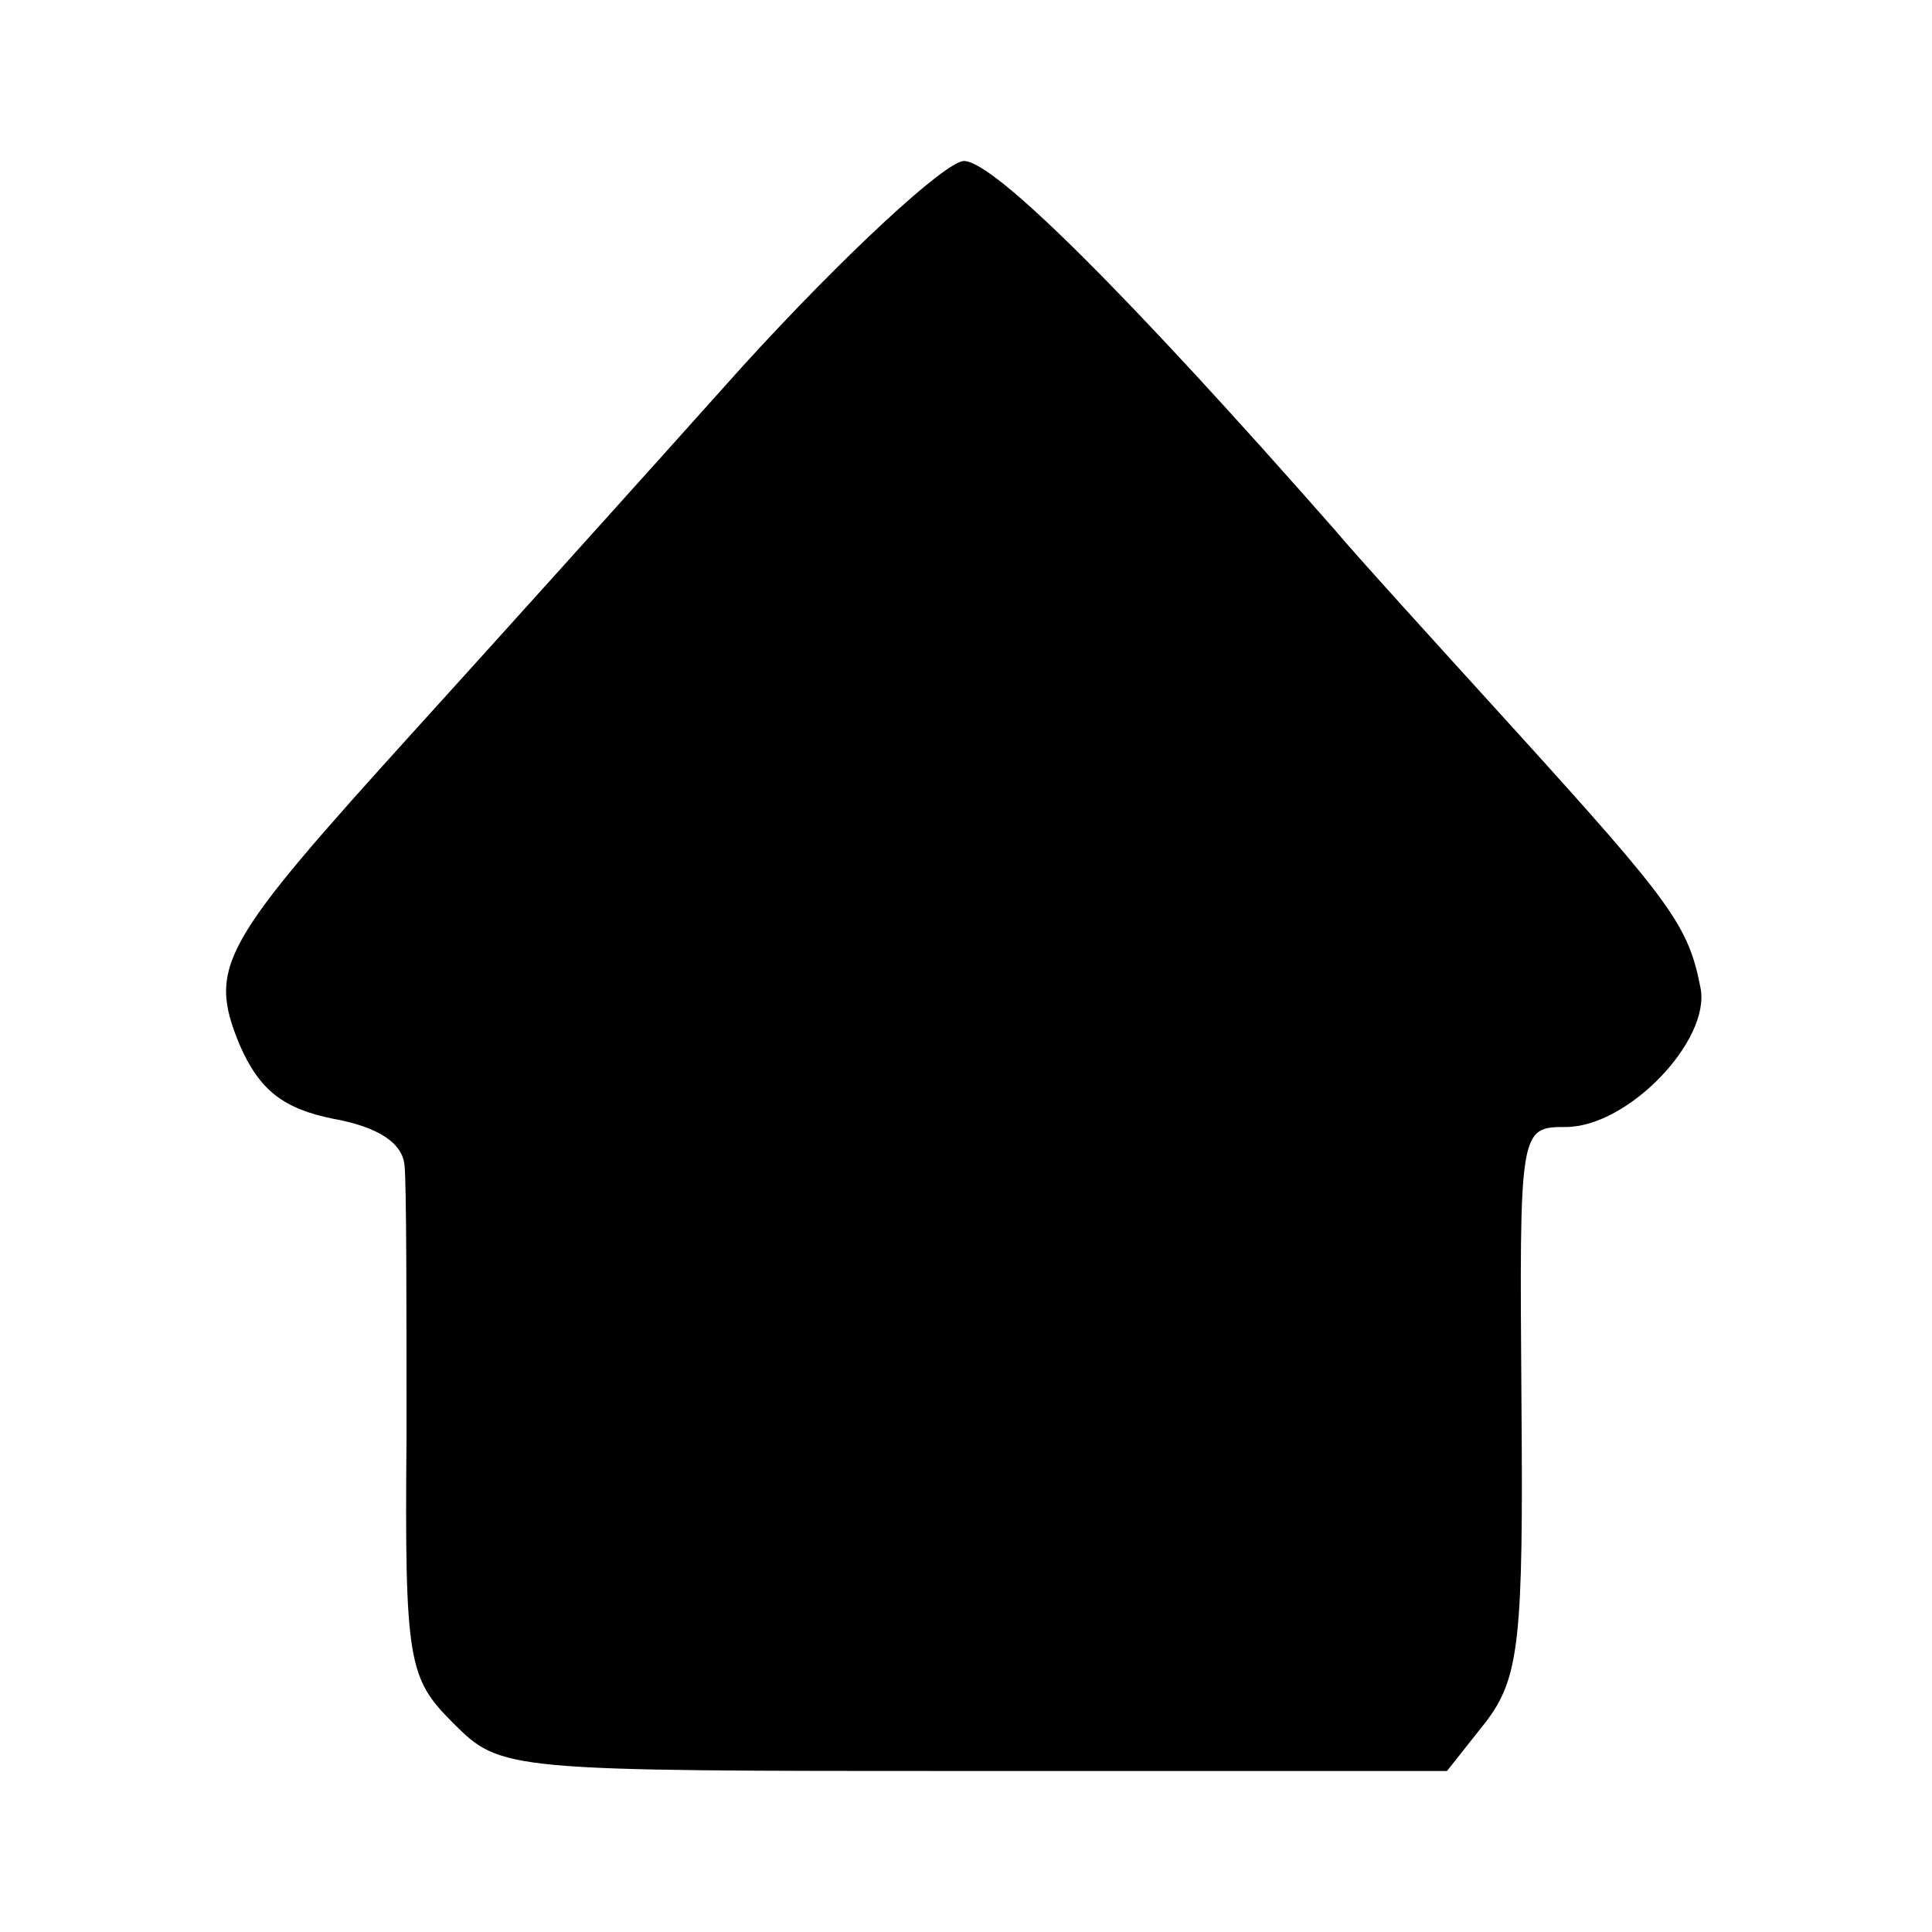 <?xml version="1.0" standalone="no"?>
<!DOCTYPE svg PUBLIC "-//W3C//DTD SVG 20010904//EN"
 "http://www.w3.org/TR/2001/REC-SVG-20010904/DTD/svg10.dtd">
<svg version="1.0" xmlns="http://www.w3.org/2000/svg"
 width="96pt" height="96pt" viewBox="0 0 96 96"
 preserveAspectRatio="xMidYMid meet">
<g transform="translate(0,96) scale(0.1,-0.1)"
fill="#000000" stroke="none">
<path d="M369 778 c-51 -57 -124 -138 -163 -181 -96 -106 -103 -117 -87 -156
10 -23 22 -32 47 -37 22 -4 34 -12 35 -23 1 -9 1 -69 1 -135 -1 -112 1 -120
23 -142 24 -24 25 -24 259 -24 l235 0 19 24 c17 22 19 41 18 160 -1 135 -1
136 22 136 31 0 72 43 67 69 -6 31 -14 42 -92 128 -40 44 -80 88 -90 100 -102
116 -169 183 -184 183 -9 0 -59 -46 -110 -102z"/>
</g>
</svg>
